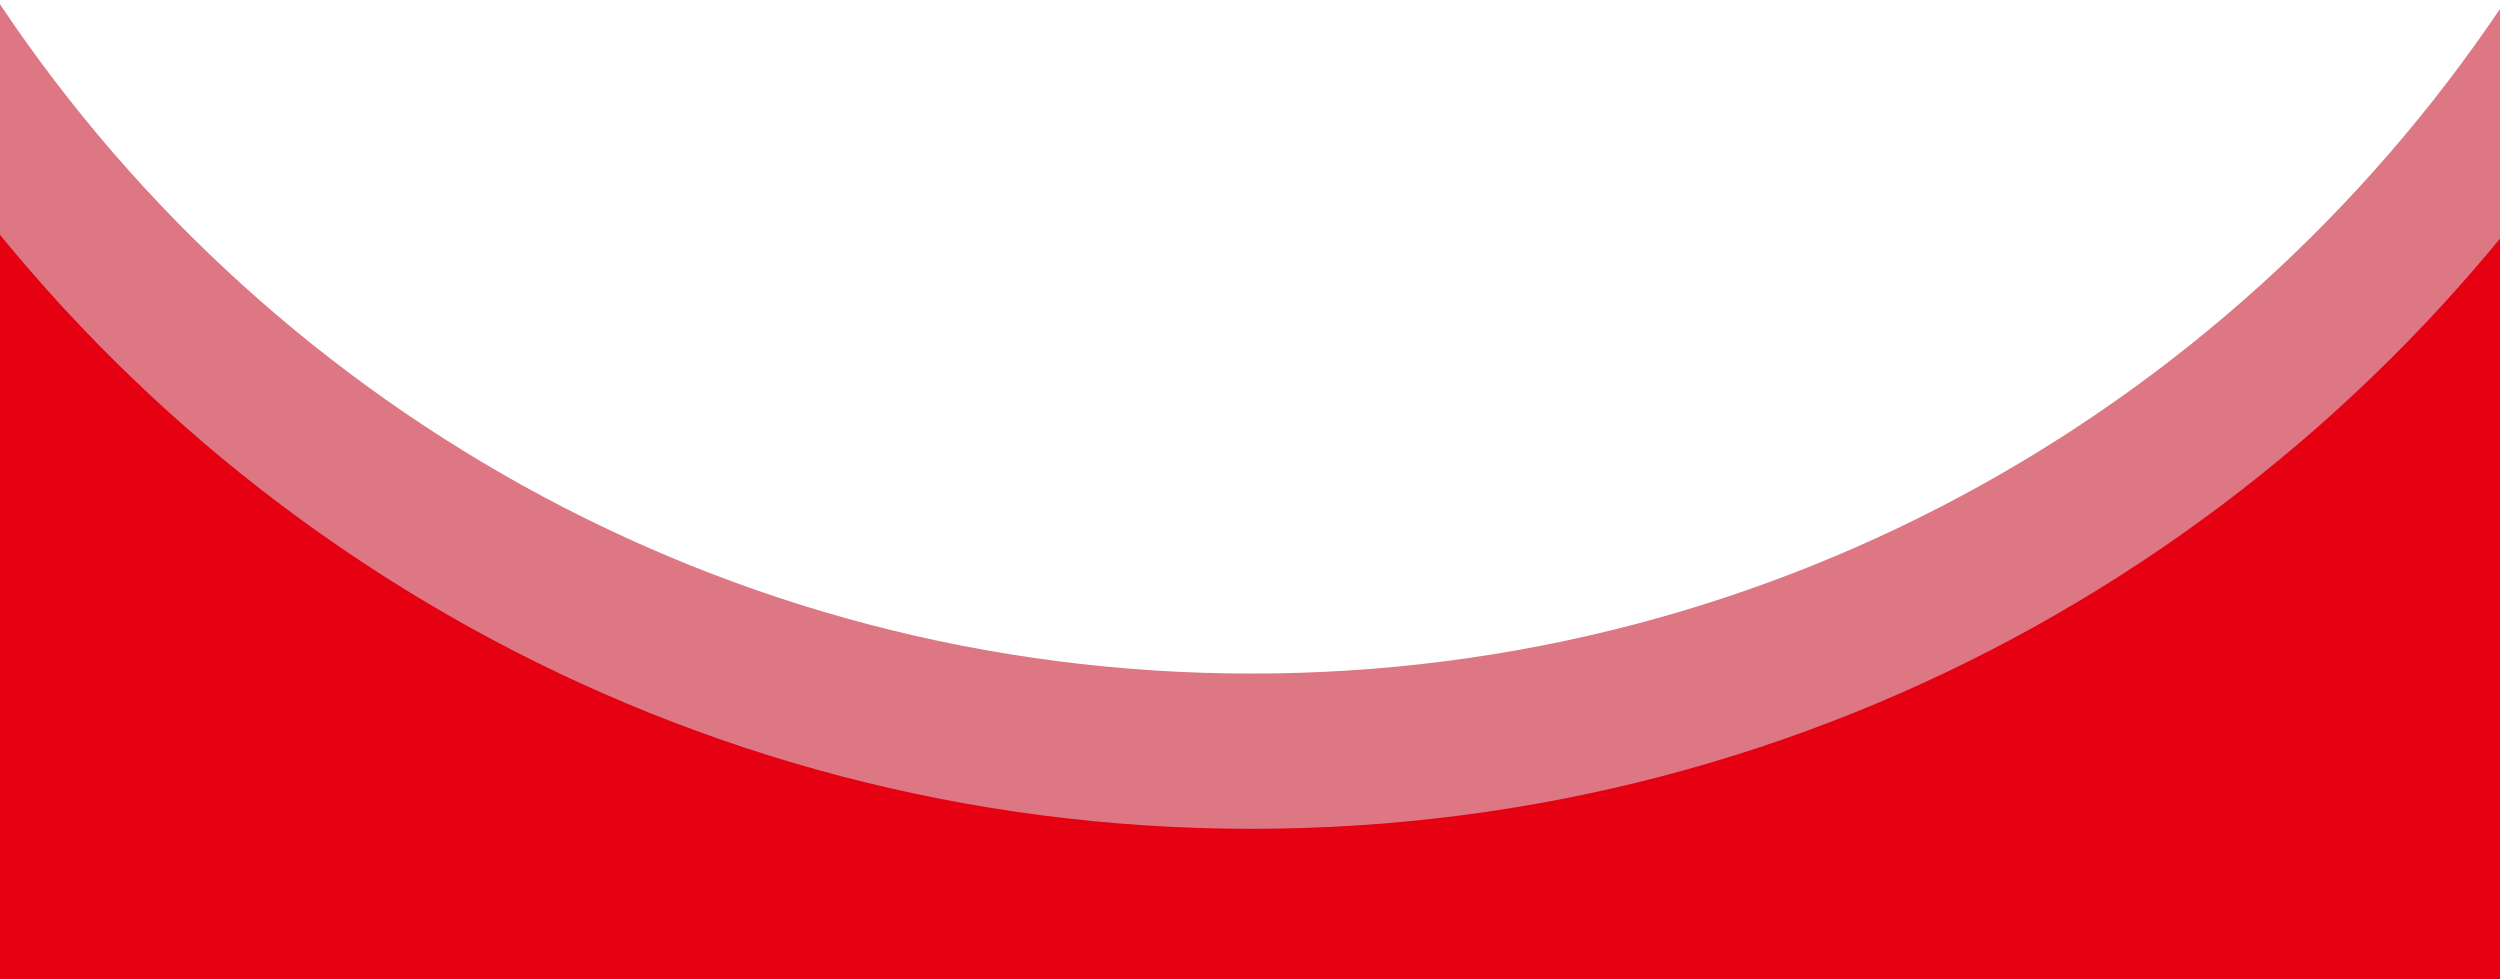 <?xml version="1.0" encoding="UTF-8" standalone="no"?><!DOCTYPE svg PUBLIC "-//W3C//DTD SVG 1.1//EN" "http://www.w3.org/Graphics/SVG/1.1/DTD/svg11.dtd"><svg width="100%" height="100%" viewBox="0 0 11659 4567" version="1.1" xmlns="http://www.w3.org/2000/svg" xmlns:xlink="http://www.w3.org/1999/xlink" xml:space="preserve" xmlns:serif="http://www.serif.com/" style="fill-rule:evenodd;clip-rule:evenodd;stroke-linejoin:round;stroke-miterlimit:2;"><rect id="Artboard1" x="0" y="0" width="11659" height="4566.36" style="fill:none;"/><clipPath id="_clip1"><rect x="0" y="0" width="11659" height="4566.36"/></clipPath><g clip-path="url(#_clip1)"><g><clipPath id="_clip2"><rect x="-0.1" y="-1249.45" width="11659.1" height="5815.81" clip-rule="nonzero"/></clipPath><g clip-path="url(#_clip2)"><g opacity="0.56"><path d="M11723.8,-56.352c-1251.28,1924.61 -3420.37,3197.58 -5887.05,3197.58c-2466.69,-0 -4635.78,-1272.98 -5887.06,-3197.58l0,4462.53l11774.1,-0l0,-4462.53Z" style="fill:#c30d23;fill-rule:nonzero;"/></g><path d="M12158,431.848c-1343.55,2066.54 -3672.6,3433.39 -6321.2,3433.39c-2648.59,0 -4977.65,-1366.85 -6321.19,-3433.4l-0,6491.01l12642.4,-0l-0,-6491Z" style="fill:#e50012;fill-rule:nonzero;"/></g></g></g></svg>